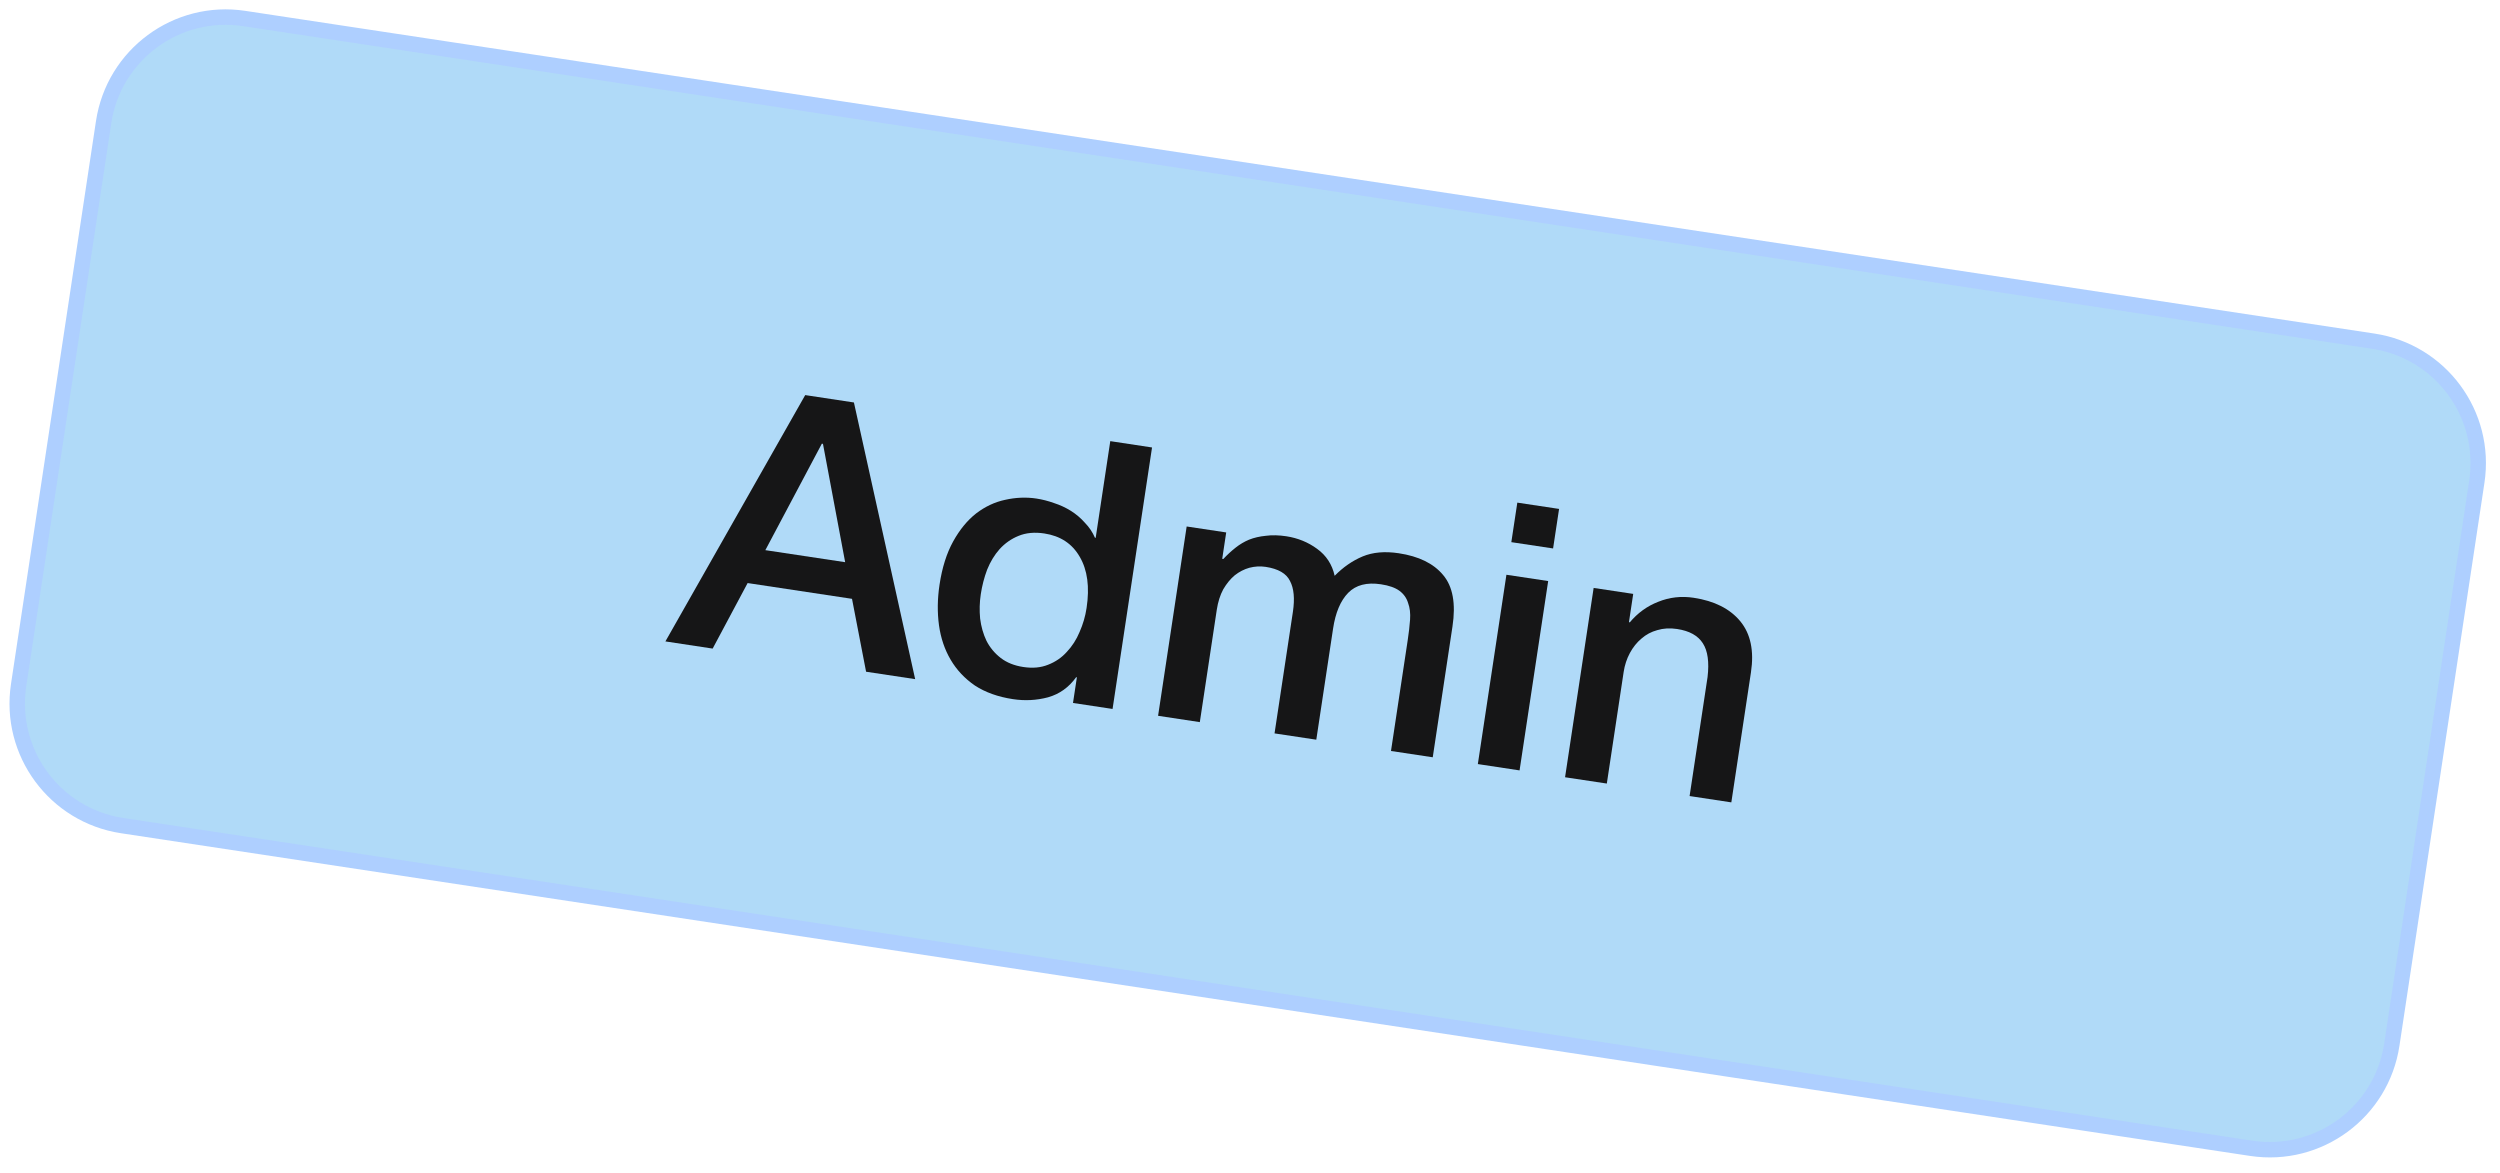 <svg width="100%" height="100%" viewBox="0 0 81 38" fill="none" xmlns="http://www.w3.org/2000/svg">
<path d="M7.912 0.599L76.893 11.054C79.077 11.385 80.579 13.423 80.249 15.606L77.495 33.847C77.165 36.032 75.126 37.536 72.941 37.205L3.959 26.75C1.776 26.419 0.274 24.382 0.604 22.198L3.357 3.957C3.687 1.772 5.727 0.268 7.912 0.599Z" fill="#B0DAF8"/>
<path fill-rule="evenodd" clip-rule="evenodd" d="M80.002 15.569C80.311 13.522 78.903 11.612 76.856 11.301L7.874 0.847C5.826 0.536 3.914 1.946 3.605 3.994L0.851 22.235C0.542 24.282 1.95 26.193 3.997 26.503L72.978 36.958C75.027 37.268 76.939 35.858 77.248 33.81L80.002 15.569ZM76.931 10.807C79.251 11.159 80.847 13.323 80.496 15.643L77.742 33.884C77.392 36.206 75.225 37.804 72.903 37.452L3.922 26.997C1.602 26.646 0.006 24.481 0.356 22.161L3.11 3.92C3.461 1.598 5.628 0 7.949 0.352L76.931 10.807Z" fill="#AECFFF"/>
<path d="M26.089 12.801L27.667 13.04L29.651 22.004L28.061 21.764L27.605 19.402L24.223 18.891L23.09 21.014L21.559 20.782L26.089 12.801ZM24.797 17.825L27.383 18.215L26.664 14.381L26.628 14.375L24.797 17.825Z" fill="#161617"/>
<path d="M36.047 22.97L34.765 22.776L34.891 21.946L34.867 21.942C34.631 22.271 34.327 22.488 33.955 22.593C33.585 22.691 33.205 22.711 32.818 22.652C32.335 22.579 31.925 22.432 31.586 22.211C31.256 21.984 30.995 21.705 30.802 21.377C30.608 21.048 30.482 20.677 30.424 20.264C30.366 19.843 30.372 19.403 30.441 18.944C30.524 18.39 30.672 17.923 30.883 17.542C31.094 17.161 31.342 16.859 31.627 16.635C31.919 16.412 32.233 16.265 32.567 16.194C32.91 16.117 33.248 16.103 33.581 16.153C33.77 16.182 33.961 16.231 34.153 16.3C34.346 16.362 34.527 16.446 34.697 16.552C34.867 16.659 35.018 16.787 35.149 16.936C35.289 17.079 35.398 17.241 35.476 17.422L35.5 17.426L35.973 14.293L37.326 14.498L36.047 22.97ZM31.777 19.255C31.738 19.516 31.731 19.778 31.756 20.04C31.789 20.304 31.858 20.545 31.962 20.763C32.075 20.983 32.229 21.168 32.425 21.319C32.62 21.469 32.864 21.567 33.157 21.611C33.458 21.657 33.724 21.632 33.957 21.538C34.197 21.445 34.401 21.305 34.566 21.12C34.739 20.936 34.877 20.722 34.978 20.478C35.089 20.228 35.165 19.968 35.205 19.7C35.308 19.019 35.234 18.466 34.983 18.04C34.739 17.615 34.357 17.363 33.835 17.284C33.518 17.236 33.239 17.263 32.997 17.364C32.765 17.458 32.561 17.601 32.386 17.793C32.221 17.979 32.086 18.201 31.982 18.46C31.887 18.713 31.819 18.978 31.777 19.255Z" fill="#161617"/>
<path d="M38.448 17.058L39.729 17.251L39.6 18.106L39.636 18.111C39.761 17.976 39.893 17.855 40.031 17.746C40.169 17.637 40.315 17.55 40.471 17.485C40.634 17.42 40.815 17.379 41.011 17.36C41.21 17.333 41.431 17.338 41.677 17.375C42.048 17.432 42.38 17.567 42.671 17.78C42.971 17.996 43.161 18.287 43.243 18.656C43.52 18.374 43.823 18.165 44.151 18.028C44.479 17.892 44.868 17.857 45.319 17.925C45.968 18.023 46.447 18.257 46.755 18.628C47.071 18.999 47.173 19.556 47.06 20.3L46.421 24.536L45.068 24.332L45.609 20.748C45.646 20.503 45.672 20.28 45.686 20.08C45.701 19.872 45.68 19.691 45.622 19.537C45.574 19.376 45.48 19.244 45.342 19.142C45.204 19.041 45.004 18.97 44.743 18.931C44.284 18.861 43.93 18.954 43.682 19.207C43.433 19.461 43.269 19.849 43.191 20.371L42.648 23.966L41.295 23.762L41.89 19.823C41.954 19.396 41.923 19.063 41.797 18.826C41.681 18.582 41.417 18.428 41.005 18.366C40.831 18.34 40.656 18.35 40.479 18.396C40.31 18.443 40.152 18.525 40.005 18.64C39.866 18.757 39.742 18.908 39.633 19.094C39.532 19.281 39.463 19.501 39.424 19.754L38.874 23.397L37.522 23.192L38.448 17.058Z" fill="#161617"/>
<path d="M49.161 16.285L50.514 16.489L50.32 17.77L48.967 17.566L49.161 16.285ZM48.808 18.622L50.161 18.826L49.234 24.961L47.882 24.756L48.808 18.622Z" fill="#161617"/>
<path d="M51.634 19.049L52.916 19.242L52.78 20.144L52.8 20.171C53.057 19.862 53.366 19.638 53.727 19.498C54.089 19.351 54.472 19.307 54.875 19.368C55.547 19.47 56.051 19.724 56.386 20.13C56.721 20.537 56.836 21.088 56.731 21.784L56.095 25.997L54.743 25.792L55.325 21.936C55.382 21.451 55.331 21.087 55.174 20.845C55.017 20.595 54.738 20.439 54.334 20.379C54.105 20.344 53.892 20.357 53.697 20.416C53.504 20.468 53.332 20.559 53.183 20.69C53.035 20.814 52.91 20.969 52.809 21.156C52.708 21.343 52.641 21.547 52.607 21.768L52.061 25.387L50.708 25.183L51.634 19.049Z" fill="#161617"/>
</svg>
